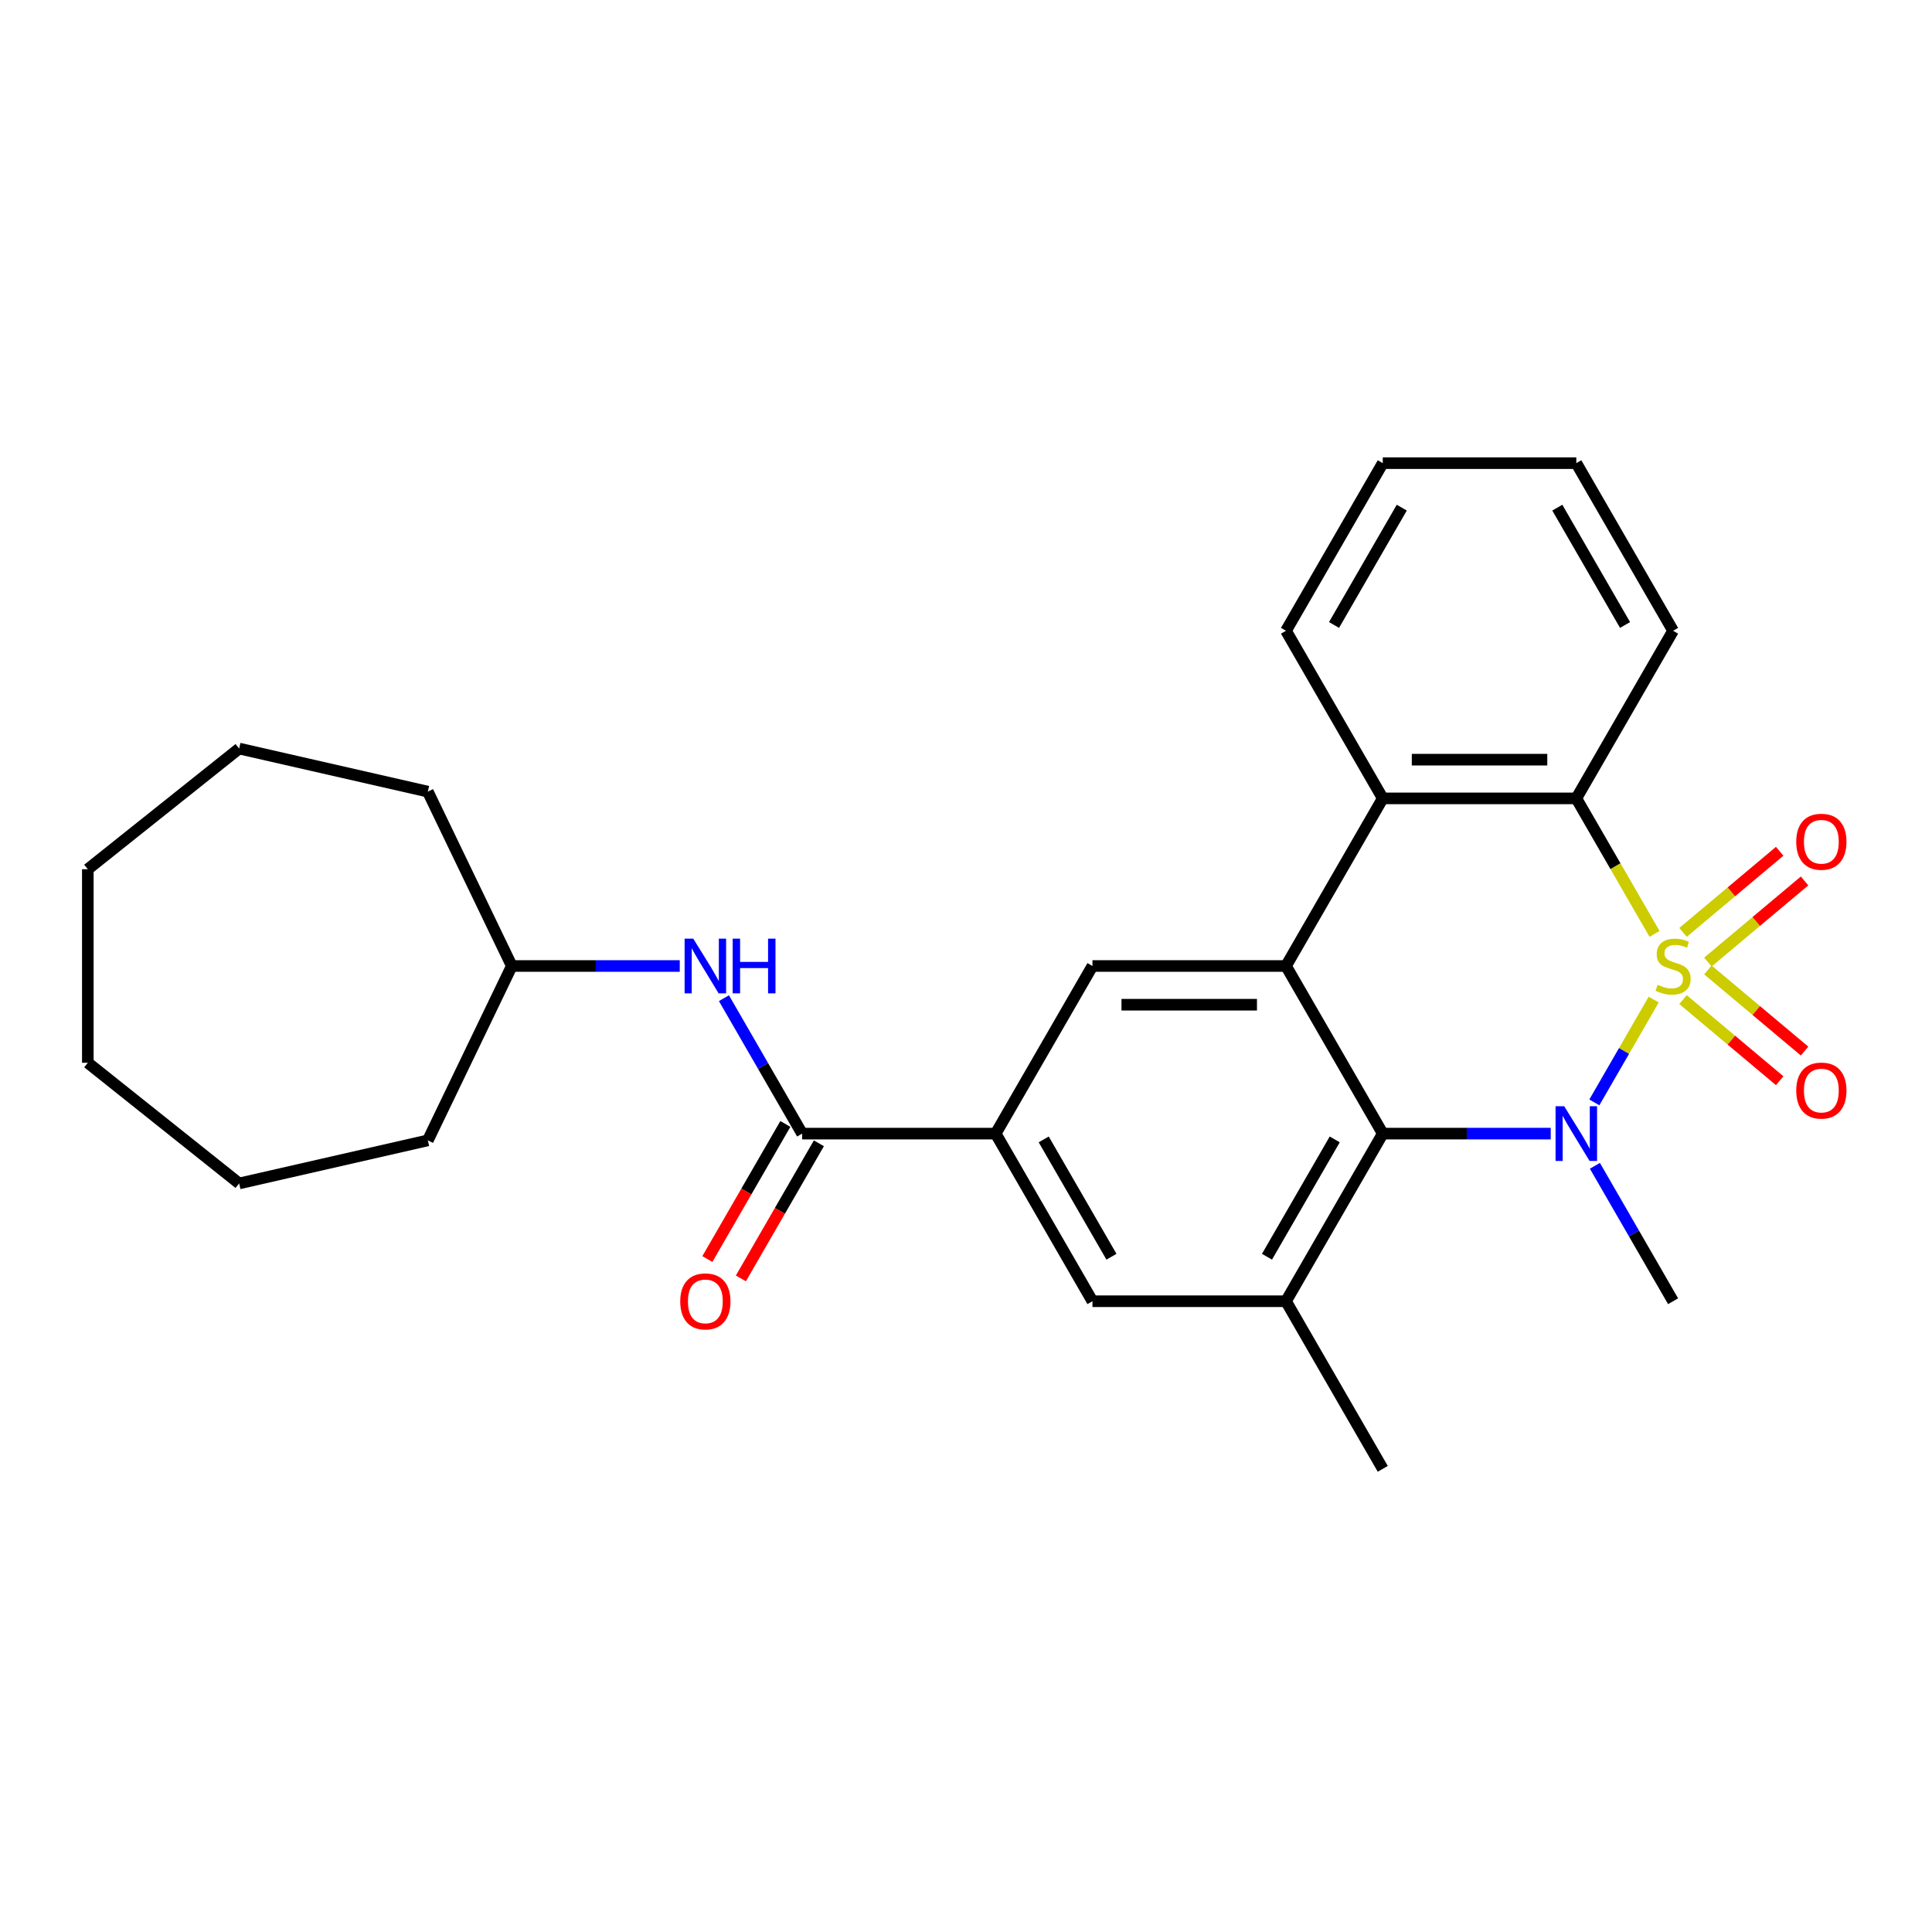 <?xml version='1.0' encoding='iso-8859-1'?>
<svg version='1.1' baseProfile='full'
              xmlns='http://www.w3.org/2000/svg'
                      xmlns:rdkit='http://www.rdkit.org/xml'
                      xmlns:xlink='http://www.w3.org/1999/xlink'
                  xml:space='preserve'
width='1000px' height='1000px' viewBox='0 0 1000 1000'>
<!-- END OF HEADER -->
<rect style='opacity:1.0;fill:#FFFFFF;stroke:none' width='1000' height='1000' x='0' y='0'> </rect>
<path class='bond-0' d='M 855.951,517.384 L 840.59,543.99' style='fill:none;fill-rule:evenodd;stroke:#CCCC00;stroke-width:6px;stroke-linecap:butt;stroke-linejoin:miter;stroke-opacity:1' />
<path class='bond-0' d='M 840.59,543.99 L 825.229,570.595' style='fill:none;fill-rule:evenodd;stroke:#0000FF;stroke-width:6px;stroke-linecap:butt;stroke-linejoin:miter;stroke-opacity:1' />
<path class='bond-3' d='M 856.389,483.376 L 836.144,448.309' style='fill:none;fill-rule:evenodd;stroke:#CCCC00;stroke-width:6px;stroke-linecap:butt;stroke-linejoin:miter;stroke-opacity:1' />
<path class='bond-3' d='M 836.144,448.309 L 815.898,413.242' style='fill:none;fill-rule:evenodd;stroke:#000000;stroke-width:6px;stroke-linecap:butt;stroke-linejoin:miter;stroke-opacity:1' />
<path class='bond-9' d='M 884.011,497.954 L 909.027,476.963' style='fill:none;fill-rule:evenodd;stroke:#CCCC00;stroke-width:6px;stroke-linecap:butt;stroke-linejoin:miter;stroke-opacity:1' />
<path class='bond-9' d='M 909.027,476.963 L 934.042,455.973' style='fill:none;fill-rule:evenodd;stroke:#FF0000;stroke-width:6px;stroke-linecap:butt;stroke-linejoin:miter;stroke-opacity:1' />
<path class='bond-9' d='M 871.133,482.605 L 896.148,461.615' style='fill:none;fill-rule:evenodd;stroke:#CCCC00;stroke-width:6px;stroke-linecap:butt;stroke-linejoin:miter;stroke-opacity:1' />
<path class='bond-9' d='M 896.148,461.615 L 921.163,440.624' style='fill:none;fill-rule:evenodd;stroke:#FF0000;stroke-width:6px;stroke-linecap:butt;stroke-linejoin:miter;stroke-opacity:1' />
<path class='bond-10' d='M 871.133,517.395 L 896.148,538.385' style='fill:none;fill-rule:evenodd;stroke:#CCCC00;stroke-width:6px;stroke-linecap:butt;stroke-linejoin:miter;stroke-opacity:1' />
<path class='bond-10' d='M 896.148,538.385 L 921.163,559.376' style='fill:none;fill-rule:evenodd;stroke:#FF0000;stroke-width:6px;stroke-linecap:butt;stroke-linejoin:miter;stroke-opacity:1' />
<path class='bond-10' d='M 884.011,502.046 L 909.027,523.037' style='fill:none;fill-rule:evenodd;stroke:#CCCC00;stroke-width:6px;stroke-linecap:butt;stroke-linejoin:miter;stroke-opacity:1' />
<path class='bond-10' d='M 909.027,523.037 L 934.042,544.027' style='fill:none;fill-rule:evenodd;stroke:#FF0000;stroke-width:6px;stroke-linecap:butt;stroke-linejoin:miter;stroke-opacity:1' />
<path class='bond-1' d='M 802.653,586.758 L 759.186,586.758' style='fill:none;fill-rule:evenodd;stroke:#0000FF;stroke-width:6px;stroke-linecap:butt;stroke-linejoin:miter;stroke-opacity:1' />
<path class='bond-1' d='M 759.186,586.758 L 715.718,586.758' style='fill:none;fill-rule:evenodd;stroke:#000000;stroke-width:6px;stroke-linecap:butt;stroke-linejoin:miter;stroke-opacity:1' />
<path class='bond-14' d='M 825.519,603.422 L 845.753,638.469' style='fill:none;fill-rule:evenodd;stroke:#0000FF;stroke-width:6px;stroke-linecap:butt;stroke-linejoin:miter;stroke-opacity:1' />
<path class='bond-14' d='M 845.753,638.469 L 865.987,673.516' style='fill:none;fill-rule:evenodd;stroke:#000000;stroke-width:6px;stroke-linecap:butt;stroke-linejoin:miter;stroke-opacity:1' />
<path class='bond-5' d='M 715.718,586.758 L 665.629,673.516' style='fill:none;fill-rule:evenodd;stroke:#000000;stroke-width:6px;stroke-linecap:butt;stroke-linejoin:miter;stroke-opacity:1' />
<path class='bond-5' d='M 690.853,589.754 L 655.791,650.484' style='fill:none;fill-rule:evenodd;stroke:#000000;stroke-width:6px;stroke-linecap:butt;stroke-linejoin:miter;stroke-opacity:1' />
<path class='bond-27' d='M 715.718,586.758 L 665.629,500' style='fill:none;fill-rule:evenodd;stroke:#000000;stroke-width:6px;stroke-linecap:butt;stroke-linejoin:miter;stroke-opacity:1' />
<path class='bond-2' d='M 665.629,500 L 715.718,413.242' style='fill:none;fill-rule:evenodd;stroke:#000000;stroke-width:6px;stroke-linecap:butt;stroke-linejoin:miter;stroke-opacity:1' />
<path class='bond-8' d='M 665.629,500 L 565.45,500' style='fill:none;fill-rule:evenodd;stroke:#000000;stroke-width:6px;stroke-linecap:butt;stroke-linejoin:miter;stroke-opacity:1' />
<path class='bond-8' d='M 650.602,520.036 L 580.476,520.036' style='fill:none;fill-rule:evenodd;stroke:#000000;stroke-width:6px;stroke-linecap:butt;stroke-linejoin:miter;stroke-opacity:1' />
<path class='bond-4' d='M 815.898,413.242 L 715.718,413.242' style='fill:none;fill-rule:evenodd;stroke:#000000;stroke-width:6px;stroke-linecap:butt;stroke-linejoin:miter;stroke-opacity:1' />
<path class='bond-4' d='M 800.871,393.206 L 730.745,393.206' style='fill:none;fill-rule:evenodd;stroke:#000000;stroke-width:6px;stroke-linecap:butt;stroke-linejoin:miter;stroke-opacity:1' />
<path class='bond-16' d='M 815.898,413.242 L 865.987,326.484' style='fill:none;fill-rule:evenodd;stroke:#000000;stroke-width:6px;stroke-linecap:butt;stroke-linejoin:miter;stroke-opacity:1' />
<path class='bond-17' d='M 715.718,413.242 L 665.629,326.484' style='fill:none;fill-rule:evenodd;stroke:#000000;stroke-width:6px;stroke-linecap:butt;stroke-linejoin:miter;stroke-opacity:1' />
<path class='bond-11' d='M 665.629,673.516 L 565.45,673.516' style='fill:none;fill-rule:evenodd;stroke:#000000;stroke-width:6px;stroke-linecap:butt;stroke-linejoin:miter;stroke-opacity:1' />
<path class='bond-18' d='M 665.629,673.516 L 715.718,760.273' style='fill:none;fill-rule:evenodd;stroke:#000000;stroke-width:6px;stroke-linecap:butt;stroke-linejoin:miter;stroke-opacity:1' />
<path class='bond-6' d='M 415.181,586.758 L 515.36,586.758' style='fill:none;fill-rule:evenodd;stroke:#000000;stroke-width:6px;stroke-linecap:butt;stroke-linejoin:miter;stroke-opacity:1' />
<path class='bond-12' d='M 415.181,586.758 L 394.946,551.711' style='fill:none;fill-rule:evenodd;stroke:#000000;stroke-width:6px;stroke-linecap:butt;stroke-linejoin:miter;stroke-opacity:1' />
<path class='bond-12' d='M 394.946,551.711 L 374.712,516.664' style='fill:none;fill-rule:evenodd;stroke:#0000FF;stroke-width:6px;stroke-linecap:butt;stroke-linejoin:miter;stroke-opacity:1' />
<path class='bond-13' d='M 406.505,581.749 L 386.317,616.716' style='fill:none;fill-rule:evenodd;stroke:#000000;stroke-width:6px;stroke-linecap:butt;stroke-linejoin:miter;stroke-opacity:1' />
<path class='bond-13' d='M 386.317,616.716 L 366.129,651.682' style='fill:none;fill-rule:evenodd;stroke:#FF0000;stroke-width:6px;stroke-linecap:butt;stroke-linejoin:miter;stroke-opacity:1' />
<path class='bond-13' d='M 423.856,591.767 L 403.668,626.733' style='fill:none;fill-rule:evenodd;stroke:#000000;stroke-width:6px;stroke-linecap:butt;stroke-linejoin:miter;stroke-opacity:1' />
<path class='bond-13' d='M 403.668,626.733 L 383.48,661.7' style='fill:none;fill-rule:evenodd;stroke:#FF0000;stroke-width:6px;stroke-linecap:butt;stroke-linejoin:miter;stroke-opacity:1' />
<path class='bond-7' d='M 515.36,586.758 L 565.45,500' style='fill:none;fill-rule:evenodd;stroke:#000000;stroke-width:6px;stroke-linecap:butt;stroke-linejoin:miter;stroke-opacity:1' />
<path class='bond-29' d='M 515.36,586.758 L 565.45,673.516' style='fill:none;fill-rule:evenodd;stroke:#000000;stroke-width:6px;stroke-linecap:butt;stroke-linejoin:miter;stroke-opacity:1' />
<path class='bond-29' d='M 540.225,589.754 L 575.288,650.484' style='fill:none;fill-rule:evenodd;stroke:#000000;stroke-width:6px;stroke-linecap:butt;stroke-linejoin:miter;stroke-opacity:1' />
<path class='bond-15' d='M 351.846,500 L 308.379,500' style='fill:none;fill-rule:evenodd;stroke:#0000FF;stroke-width:6px;stroke-linecap:butt;stroke-linejoin:miter;stroke-opacity:1' />
<path class='bond-15' d='M 308.379,500 L 264.912,500' style='fill:none;fill-rule:evenodd;stroke:#000000;stroke-width:6px;stroke-linecap:butt;stroke-linejoin:miter;stroke-opacity:1' />
<path class='bond-19' d='M 264.912,500 L 221.445,590.258' style='fill:none;fill-rule:evenodd;stroke:#000000;stroke-width:6px;stroke-linecap:butt;stroke-linejoin:miter;stroke-opacity:1' />
<path class='bond-20' d='M 264.912,500 L 221.445,409.742' style='fill:none;fill-rule:evenodd;stroke:#000000;stroke-width:6px;stroke-linecap:butt;stroke-linejoin:miter;stroke-opacity:1' />
<path class='bond-22' d='M 865.987,326.484 L 815.898,239.727' style='fill:none;fill-rule:evenodd;stroke:#000000;stroke-width:6px;stroke-linecap:butt;stroke-linejoin:miter;stroke-opacity:1' />
<path class='bond-22' d='M 841.122,323.489 L 806.06,262.758' style='fill:none;fill-rule:evenodd;stroke:#000000;stroke-width:6px;stroke-linecap:butt;stroke-linejoin:miter;stroke-opacity:1' />
<path class='bond-28' d='M 665.629,326.484 L 715.718,239.727' style='fill:none;fill-rule:evenodd;stroke:#000000;stroke-width:6px;stroke-linecap:butt;stroke-linejoin:miter;stroke-opacity:1' />
<path class='bond-28' d='M 690.494,323.489 L 725.557,262.758' style='fill:none;fill-rule:evenodd;stroke:#000000;stroke-width:6px;stroke-linecap:butt;stroke-linejoin:miter;stroke-opacity:1' />
<path class='bond-23' d='M 221.445,590.258 L 123.778,612.55' style='fill:none;fill-rule:evenodd;stroke:#000000;stroke-width:6px;stroke-linecap:butt;stroke-linejoin:miter;stroke-opacity:1' />
<path class='bond-24' d='M 221.445,409.742 L 123.778,387.45' style='fill:none;fill-rule:evenodd;stroke:#000000;stroke-width:6px;stroke-linecap:butt;stroke-linejoin:miter;stroke-opacity:1' />
<path class='bond-21' d='M 715.718,239.727 L 815.898,239.727' style='fill:none;fill-rule:evenodd;stroke:#000000;stroke-width:6px;stroke-linecap:butt;stroke-linejoin:miter;stroke-opacity:1' />
<path class='bond-26' d='M 123.778,612.55 L 45.455,550.09' style='fill:none;fill-rule:evenodd;stroke:#000000;stroke-width:6px;stroke-linecap:butt;stroke-linejoin:miter;stroke-opacity:1' />
<path class='bond-25' d='M 123.778,387.45 L 45.455,449.91' style='fill:none;fill-rule:evenodd;stroke:#000000;stroke-width:6px;stroke-linecap:butt;stroke-linejoin:miter;stroke-opacity:1' />
<path class='bond-30' d='M 45.455,449.91 L 45.455,550.09' style='fill:none;fill-rule:evenodd;stroke:#000000;stroke-width:6px;stroke-linecap:butt;stroke-linejoin:miter;stroke-opacity:1' />
<path  class='atom-0' d='M 857.987 509.72
Q 858.307 509.84, 859.627 510.4
Q 860.947 510.96, 862.387 511.32
Q 863.867 511.64, 865.307 511.64
Q 867.987 511.64, 869.547 510.36
Q 871.107 509.04, 871.107 506.76
Q 871.107 505.2, 870.307 504.24
Q 869.547 503.28, 868.347 502.76
Q 867.147 502.24, 865.147 501.64
Q 862.627 500.88, 861.107 500.16
Q 859.627 499.44, 858.547 497.92
Q 857.507 496.4, 857.507 493.84
Q 857.507 490.28, 859.907 488.08
Q 862.347 485.88, 867.147 485.88
Q 870.427 485.88, 874.147 487.44
L 873.227 490.52
Q 869.827 489.12, 867.267 489.12
Q 864.507 489.12, 862.987 490.28
Q 861.467 491.4, 861.507 493.36
Q 861.507 494.88, 862.267 495.8
Q 863.067 496.72, 864.187 497.24
Q 865.347 497.76, 867.267 498.36
Q 869.827 499.16, 871.347 499.96
Q 872.867 500.76, 873.947 502.4
Q 875.067 504, 875.067 506.76
Q 875.067 510.68, 872.427 512.8
Q 869.827 514.88, 865.467 514.88
Q 862.947 514.88, 861.027 514.32
Q 859.147 513.8, 856.907 512.88
L 857.987 509.72
' fill='#CCCC00'/>
<path  class='atom-1' d='M 809.638 572.598
L 818.918 587.598
Q 819.838 589.078, 821.318 591.758
Q 822.798 594.438, 822.878 594.598
L 822.878 572.598
L 826.638 572.598
L 826.638 600.918
L 822.758 600.918
L 812.798 584.518
Q 811.638 582.598, 810.398 580.398
Q 809.198 578.198, 808.838 577.518
L 808.838 600.918
L 805.158 600.918
L 805.158 572.598
L 809.638 572.598
' fill='#0000FF'/>
<path  class='atom-10' d='M 929.729 435.686
Q 929.729 428.886, 933.089 425.086
Q 936.449 421.286, 942.729 421.286
Q 949.009 421.286, 952.369 425.086
Q 955.729 428.886, 955.729 435.686
Q 955.729 442.566, 952.329 446.486
Q 948.929 450.366, 942.729 450.366
Q 936.489 450.366, 933.089 446.486
Q 929.729 442.606, 929.729 435.686
M 942.729 447.166
Q 947.049 447.166, 949.369 444.286
Q 951.729 441.366, 951.729 435.686
Q 951.729 430.126, 949.369 427.326
Q 947.049 424.486, 942.729 424.486
Q 938.409 424.486, 936.049 427.286
Q 933.729 430.086, 933.729 435.686
Q 933.729 441.406, 936.049 444.286
Q 938.409 447.166, 942.729 447.166
' fill='#FF0000'/>
<path  class='atom-11' d='M 929.729 564.474
Q 929.729 557.674, 933.089 553.874
Q 936.449 550.074, 942.729 550.074
Q 949.009 550.074, 952.369 553.874
Q 955.729 557.674, 955.729 564.474
Q 955.729 571.354, 952.329 575.274
Q 948.929 579.154, 942.729 579.154
Q 936.489 579.154, 933.089 575.274
Q 929.729 571.394, 929.729 564.474
M 942.729 575.954
Q 947.049 575.954, 949.369 573.074
Q 951.729 570.154, 951.729 564.474
Q 951.729 558.914, 949.369 556.114
Q 947.049 553.274, 942.729 553.274
Q 938.409 553.274, 936.049 556.074
Q 933.729 558.874, 933.729 564.474
Q 933.729 570.194, 936.049 573.074
Q 938.409 575.954, 942.729 575.954
' fill='#FF0000'/>
<path  class='atom-13' d='M 358.831 485.84
L 368.111 500.84
Q 369.031 502.32, 370.511 505
Q 371.991 507.68, 372.071 507.84
L 372.071 485.84
L 375.831 485.84
L 375.831 514.16
L 371.951 514.16
L 361.991 497.76
Q 360.831 495.84, 359.591 493.64
Q 358.391 491.44, 358.031 490.76
L 358.031 514.16
L 354.351 514.16
L 354.351 485.84
L 358.831 485.84
' fill='#0000FF'/>
<path  class='atom-13' d='M 379.231 485.84
L 383.071 485.84
L 383.071 497.88
L 397.551 497.88
L 397.551 485.84
L 401.391 485.84
L 401.391 514.16
L 397.551 514.16
L 397.551 501.08
L 383.071 501.08
L 383.071 514.16
L 379.231 514.16
L 379.231 485.84
' fill='#0000FF'/>
<path  class='atom-14' d='M 352.091 673.596
Q 352.091 666.796, 355.451 662.996
Q 358.811 659.196, 365.091 659.196
Q 371.371 659.196, 374.731 662.996
Q 378.091 666.796, 378.091 673.596
Q 378.091 680.476, 374.691 684.396
Q 371.291 688.276, 365.091 688.276
Q 358.851 688.276, 355.451 684.396
Q 352.091 680.516, 352.091 673.596
M 365.091 685.076
Q 369.411 685.076, 371.731 682.196
Q 374.091 679.276, 374.091 673.596
Q 374.091 668.036, 371.731 665.236
Q 369.411 662.396, 365.091 662.396
Q 360.771 662.396, 358.411 665.196
Q 356.091 667.996, 356.091 673.596
Q 356.091 679.316, 358.411 682.196
Q 360.771 685.076, 365.091 685.076
' fill='#FF0000'/>
</svg>
